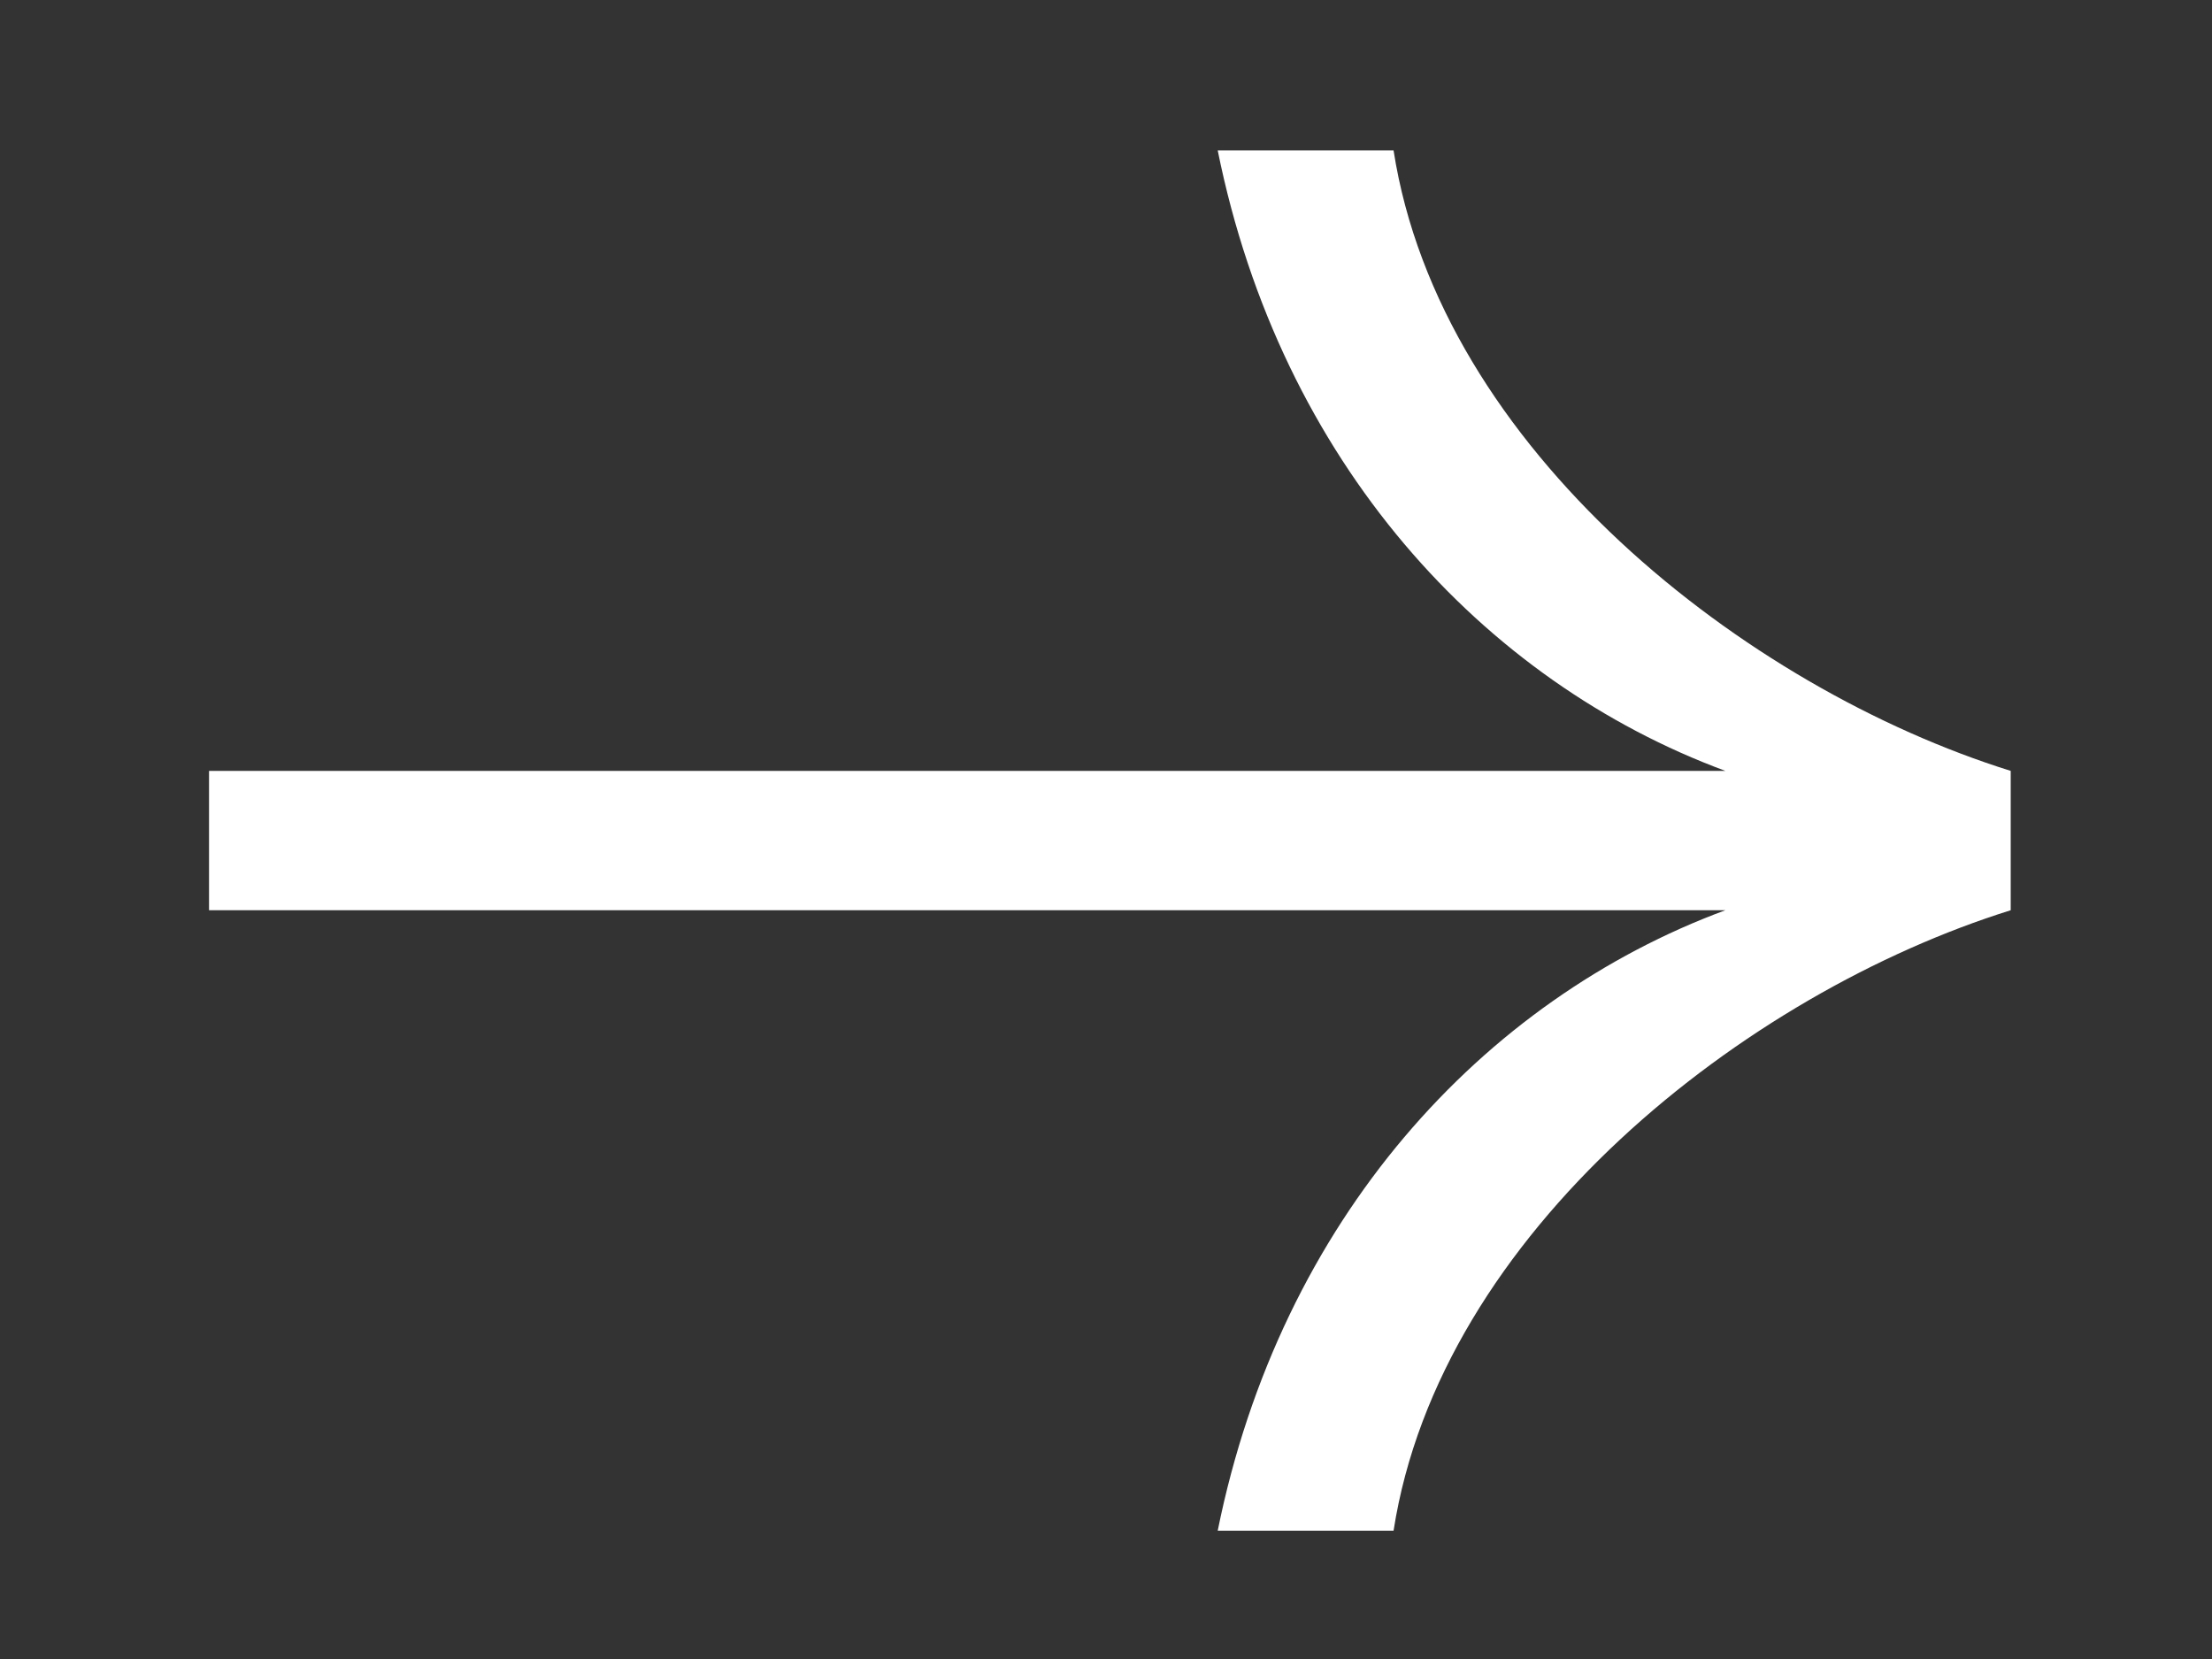 <?xml version="1.0" encoding="UTF-8"?> <svg xmlns="http://www.w3.org/2000/svg" width="16" height="12" viewBox="0 0 16 12" fill="none"><rect x="0" y="0" width="16" height="12" fill="#333333" stroke="none"/><path d="M1.512 6.584V5.576H12.48C10.728 4.928 9.264 3.344 8.808 1.088H10.08C10.416 3.248 12.624 4.976 14.544 5.576V6.584C12.624 7.184 10.416 8.912 10.08 11.072H8.808C9.264 8.816 10.728 7.232 12.48 6.584H1.512Z" fill="white"></path></svg> 